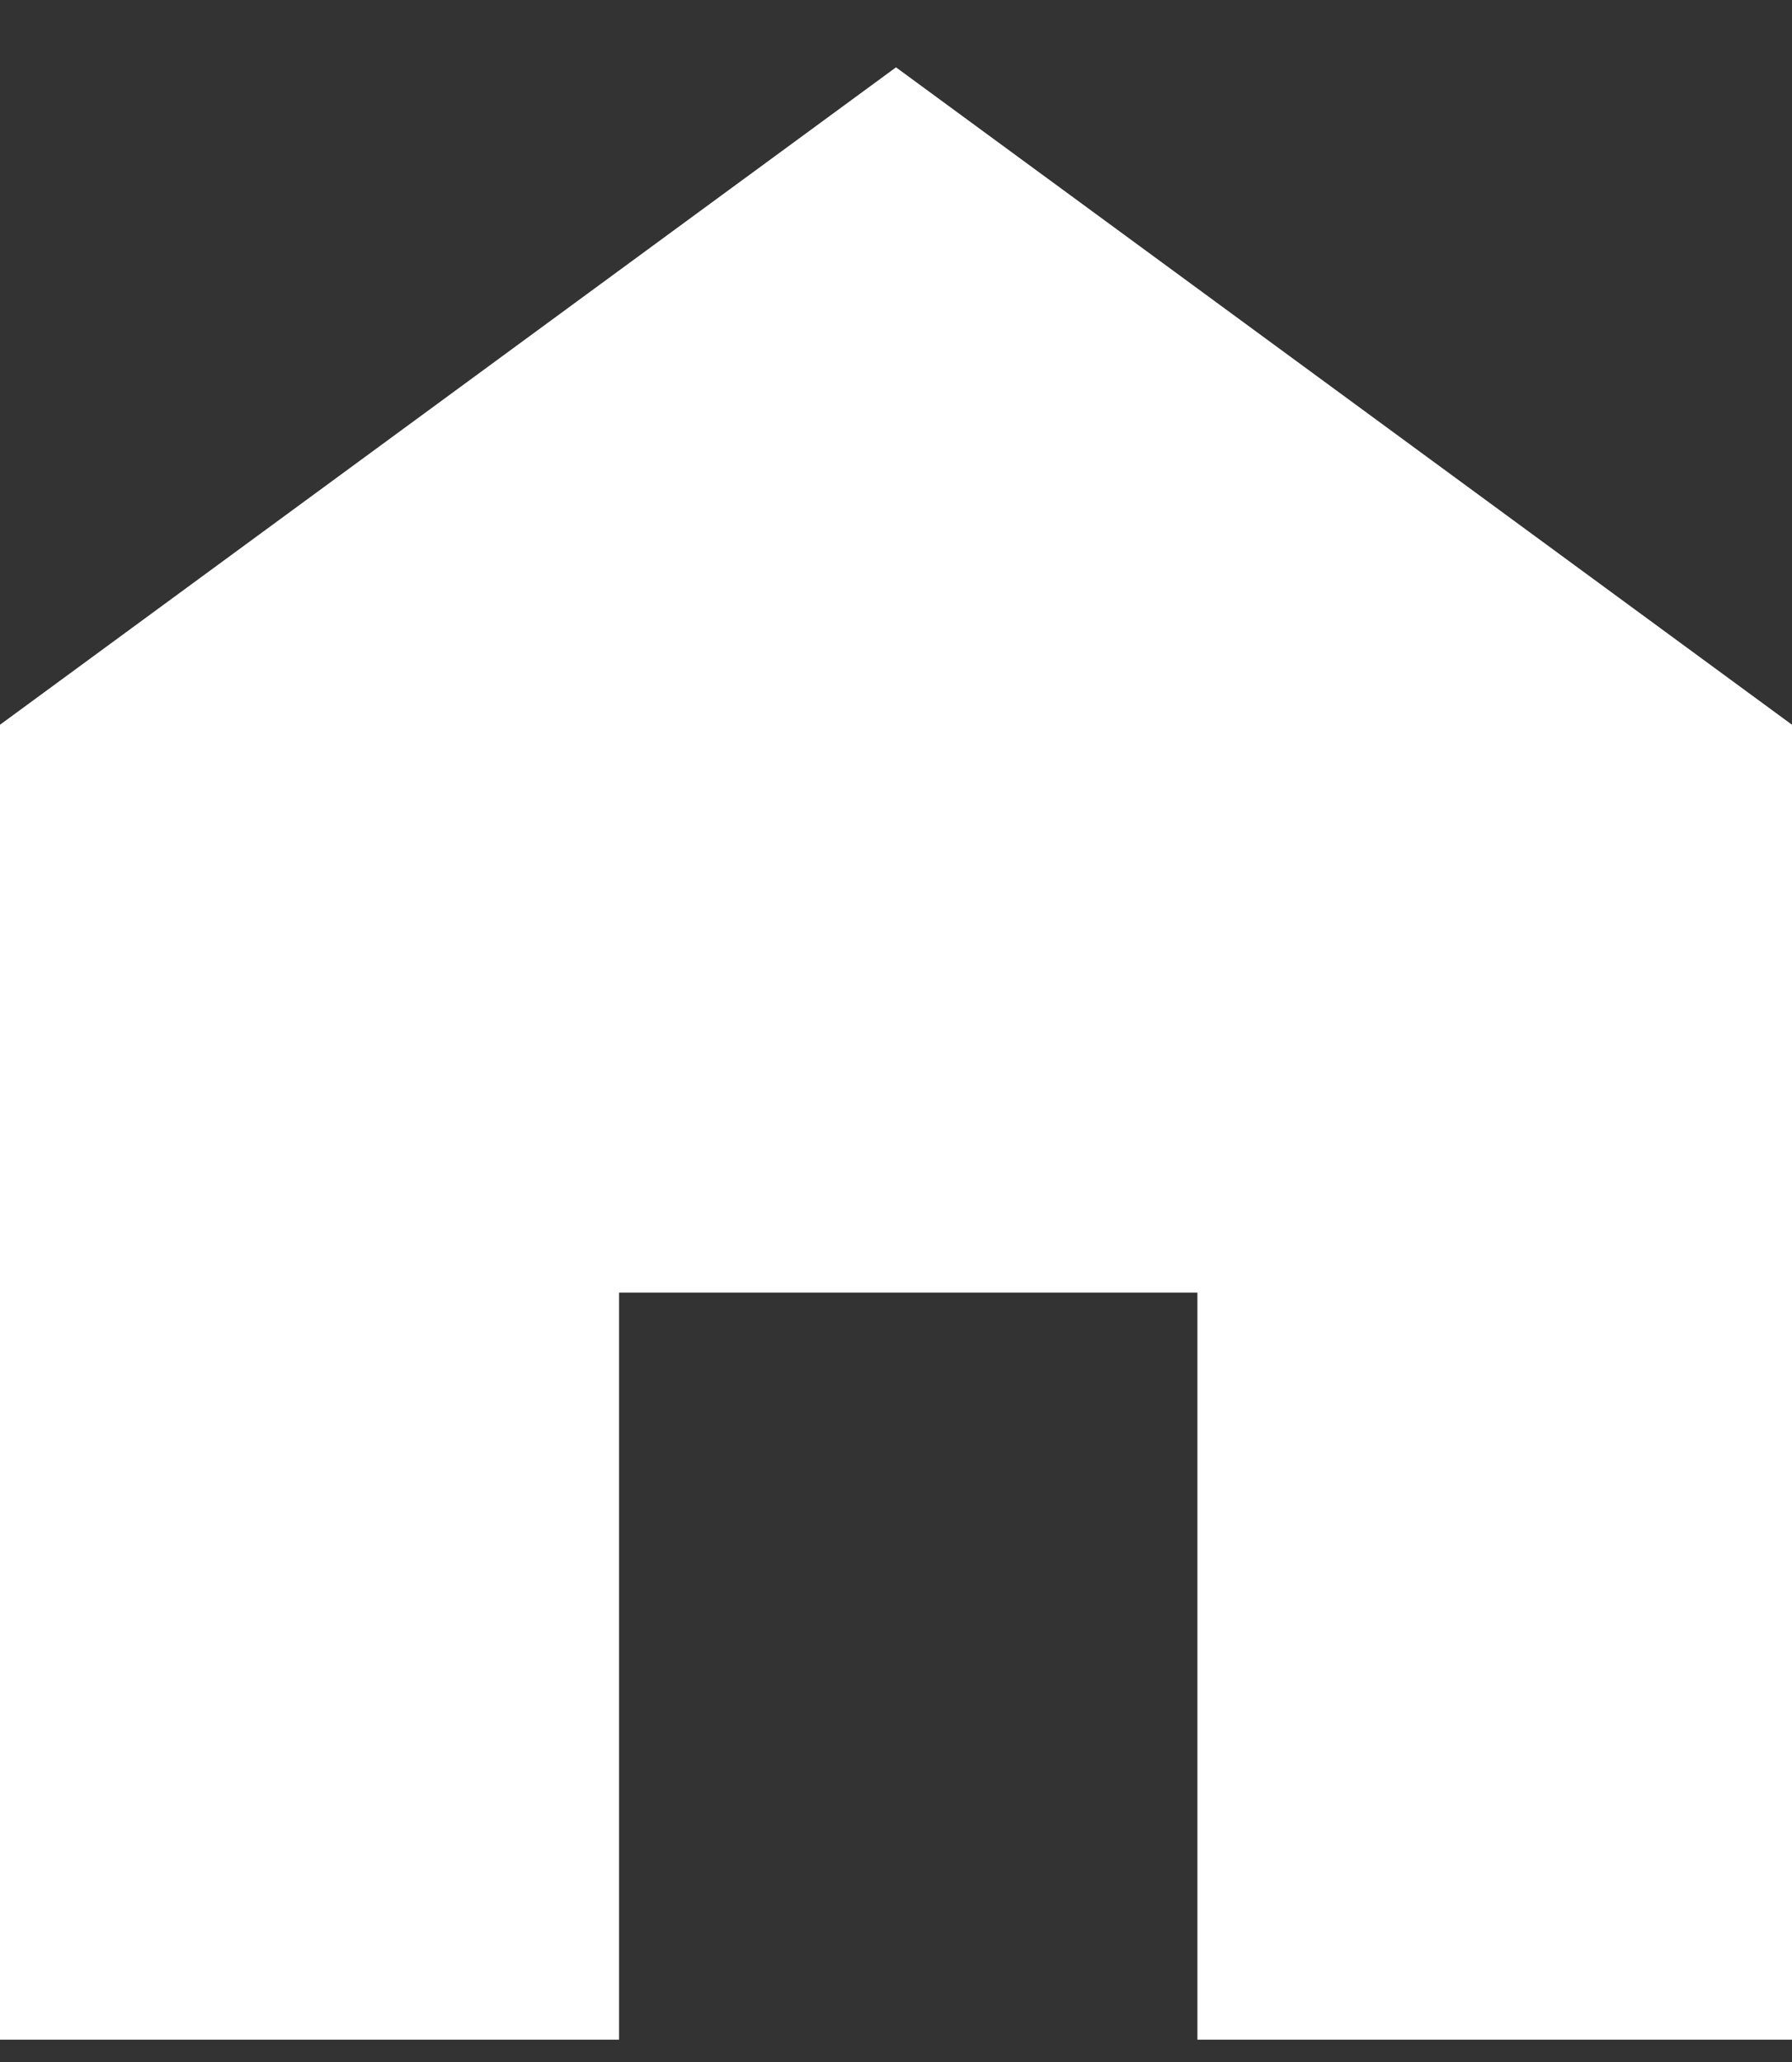 <svg width="20" height="23" viewBox="0 0 20 23" fill="none" xmlns="http://www.w3.org/2000/svg">
<rect x="0" y="0" width="20" height="23" fill="#333333" stroke="none"/>
<path d="M0 8.084V22.751H6.909V14.418H13.364V22.751H20V8.084L10 0.751L0 8.084Z" fill="white"/>
</svg>
